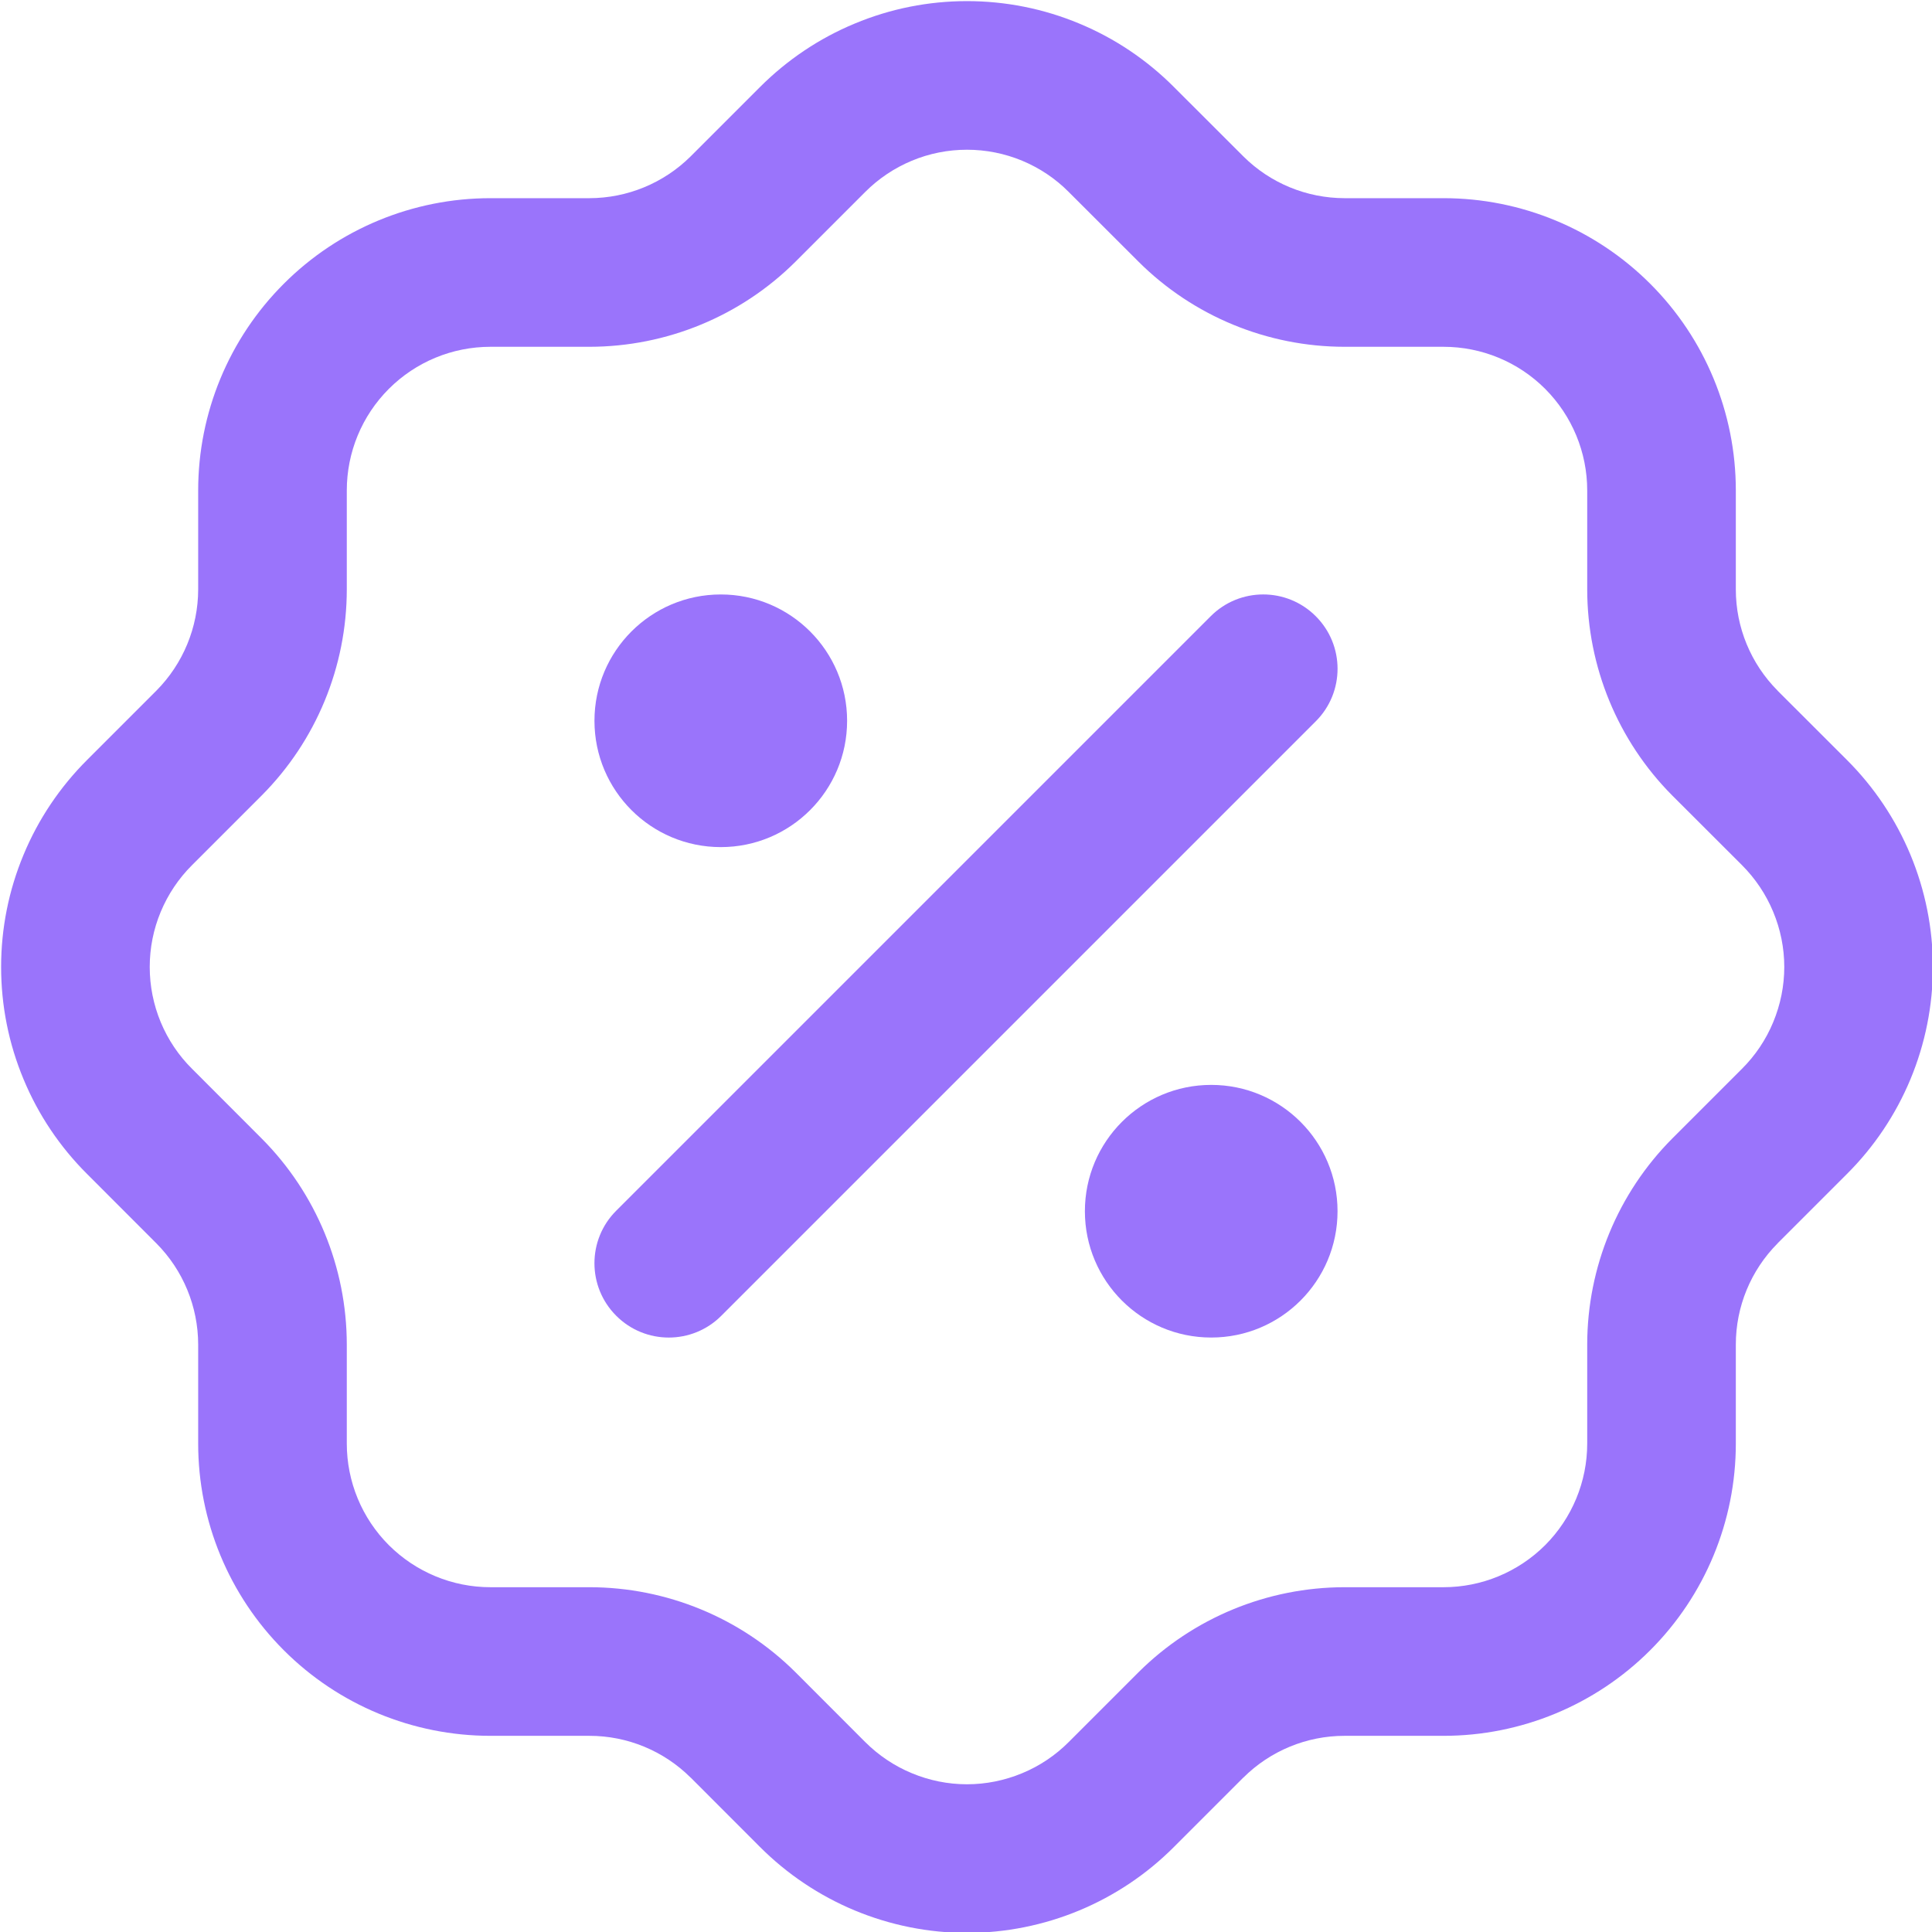 <svg xmlns="http://www.w3.org/2000/svg" width="26" height="26" viewBox="0 0 26 26" fill="none"><g clip-path="url(#clip0_14000_19450)"><path d="M17.707 9.707C18.098 9.317 18.098 8.683 17.707 8.293C17.317 7.902 16.683 7.902 16.293 8.293L8.293 16.293C7.902 16.683 7.902 17.317 8.293 17.707C8.683 18.098 9.317 18.098 9.707 17.707L17.707 9.707Z" fill="#9A74FB"></path><path d="M8 9.7C8 10.639 8.761 11.4 9.7 11.4C10.639 11.4 11.4 10.639 11.4 9.7C11.4 8.761 10.639 8 9.7 8C8.761 8 8 8.761 8 9.7Z" fill="#9A74FB"></path><path d="M16.3 14.6C15.361 14.6 14.6 15.361 14.6 16.3C14.6 17.239 15.361 18 16.3 18C17.239 18 18 17.239 18 16.3C18 15.361 17.239 14.6 16.3 14.6Z" fill="#9A74FB"></path><path d="M13.013 0.015C12.495 0.015 11.982 0.117 11.503 0.317C11.025 0.515 10.591 0.807 10.225 1.174L10.224 1.175L9.295 2.104L9.294 2.105C8.932 2.464 8.443 2.666 7.933 2.667H6.6C5.557 2.667 4.556 3.081 3.819 3.819C3.081 4.556 2.667 5.557 2.667 6.6V7.933C2.666 8.443 2.464 8.932 2.105 9.294L2.104 9.295L1.175 10.224L1.174 10.225C0.807 10.591 0.515 11.025 0.317 11.503C0.117 11.982 0.015 12.495 0.015 13.013C0.015 13.532 0.117 14.045 0.317 14.524C0.515 15.002 0.807 15.436 1.174 15.801L1.175 15.802L2.104 16.732L2.105 16.733C2.465 17.095 2.666 17.584 2.667 18.094V19.427C2.667 20.47 3.081 21.47 3.819 22.208C4.556 22.946 5.557 23.36 6.6 23.36H7.933C8.443 23.36 8.932 23.562 9.294 23.922L9.295 23.922L10.224 24.852L10.225 24.853C10.591 25.22 11.025 25.511 11.503 25.71C11.982 25.909 12.495 26.012 13.013 26.012C13.532 26.012 14.045 25.909 14.524 25.71C15.002 25.511 15.436 25.22 15.801 24.853L15.802 24.852L16.732 23.922L16.733 23.922C17.095 23.562 17.584 23.36 18.094 23.36H19.427C20.47 23.36 21.47 22.946 22.208 22.208C22.946 21.47 23.36 20.47 23.36 19.427V18.094C23.36 17.584 23.562 17.095 23.922 16.733L23.922 16.732L24.852 15.802L24.853 15.801C25.22 15.436 25.511 15.002 25.71 14.524C25.909 14.045 26.012 13.532 26.012 13.013C26.012 12.495 25.909 11.982 25.71 11.503C25.511 11.025 25.22 10.591 24.853 10.225L24.852 10.224L23.922 9.295L23.922 9.294C23.562 8.932 23.36 8.443 23.36 7.933V6.6C23.36 5.557 22.946 4.556 22.208 3.819C21.47 3.081 20.47 2.667 19.427 2.667H18.094C17.584 2.666 17.095 2.465 16.733 2.105L16.732 2.104L15.802 1.175L15.801 1.174C15.436 0.807 15.002 0.515 14.524 0.317C14.045 0.117 13.532 0.015 13.013 0.015ZM12.271 2.163C12.506 2.065 12.758 2.015 13.013 2.015C13.268 2.015 13.52 2.065 13.756 2.163C13.991 2.261 14.205 2.404 14.384 2.585L14.386 2.587L15.32 3.52L15.322 3.522C16.058 4.255 17.054 4.666 18.093 4.667L19.427 4.667C19.939 4.667 20.431 4.87 20.794 5.233C21.156 5.596 21.36 6.087 21.36 6.6V7.933C21.361 8.972 21.772 9.969 22.504 10.705L22.506 10.707L23.44 11.64L23.442 11.642C23.622 11.822 23.766 12.036 23.863 12.271C23.961 12.506 24.012 12.758 24.012 13.013C24.012 13.268 23.961 13.52 23.863 13.756C23.766 13.991 23.622 14.205 23.442 14.384L23.44 14.386L22.506 15.32L22.504 15.322C21.772 16.058 21.361 17.054 21.36 18.093V19.427C21.36 19.939 21.156 20.431 20.794 20.794C20.431 21.156 19.939 21.36 19.427 21.36H18.093C17.055 21.361 16.058 21.772 15.322 22.504L15.32 22.506L14.386 23.44L14.384 23.442C14.205 23.622 13.991 23.766 13.756 23.863C13.52 23.961 13.268 24.012 13.013 24.012C12.758 24.012 12.506 23.961 12.271 23.863C12.036 23.766 11.822 23.622 11.642 23.442L10.707 22.506L10.705 22.504C9.969 21.772 8.972 21.361 7.934 21.36H6.6C6.087 21.36 5.596 21.156 5.233 20.794C4.87 20.431 4.667 19.939 4.667 19.427L4.667 18.093C4.666 17.055 4.255 16.058 3.522 15.322L2.587 14.386L2.585 14.384C2.404 14.205 2.261 13.991 2.163 13.756C2.065 13.52 2.015 13.268 2.015 13.013C2.015 12.758 2.065 12.506 2.163 12.271C2.261 12.036 2.404 11.822 2.585 11.642L2.587 11.64L3.52 10.707L3.522 10.705C4.255 9.969 4.666 8.972 4.667 7.934L4.667 6.6C4.667 6.087 4.87 5.596 5.233 5.233C5.596 4.87 6.087 4.667 6.6 4.667H7.933C8.972 4.666 9.969 4.255 10.705 3.522L10.707 3.52L11.64 2.587L11.642 2.585C11.822 2.404 12.036 2.261 12.271 2.163Z" fill="#9A74FB"></path></g><defs><clipPath id="clip0_14000_19450"><rect width="26" height="26" fill="white"></rect></clipPath></defs></svg>